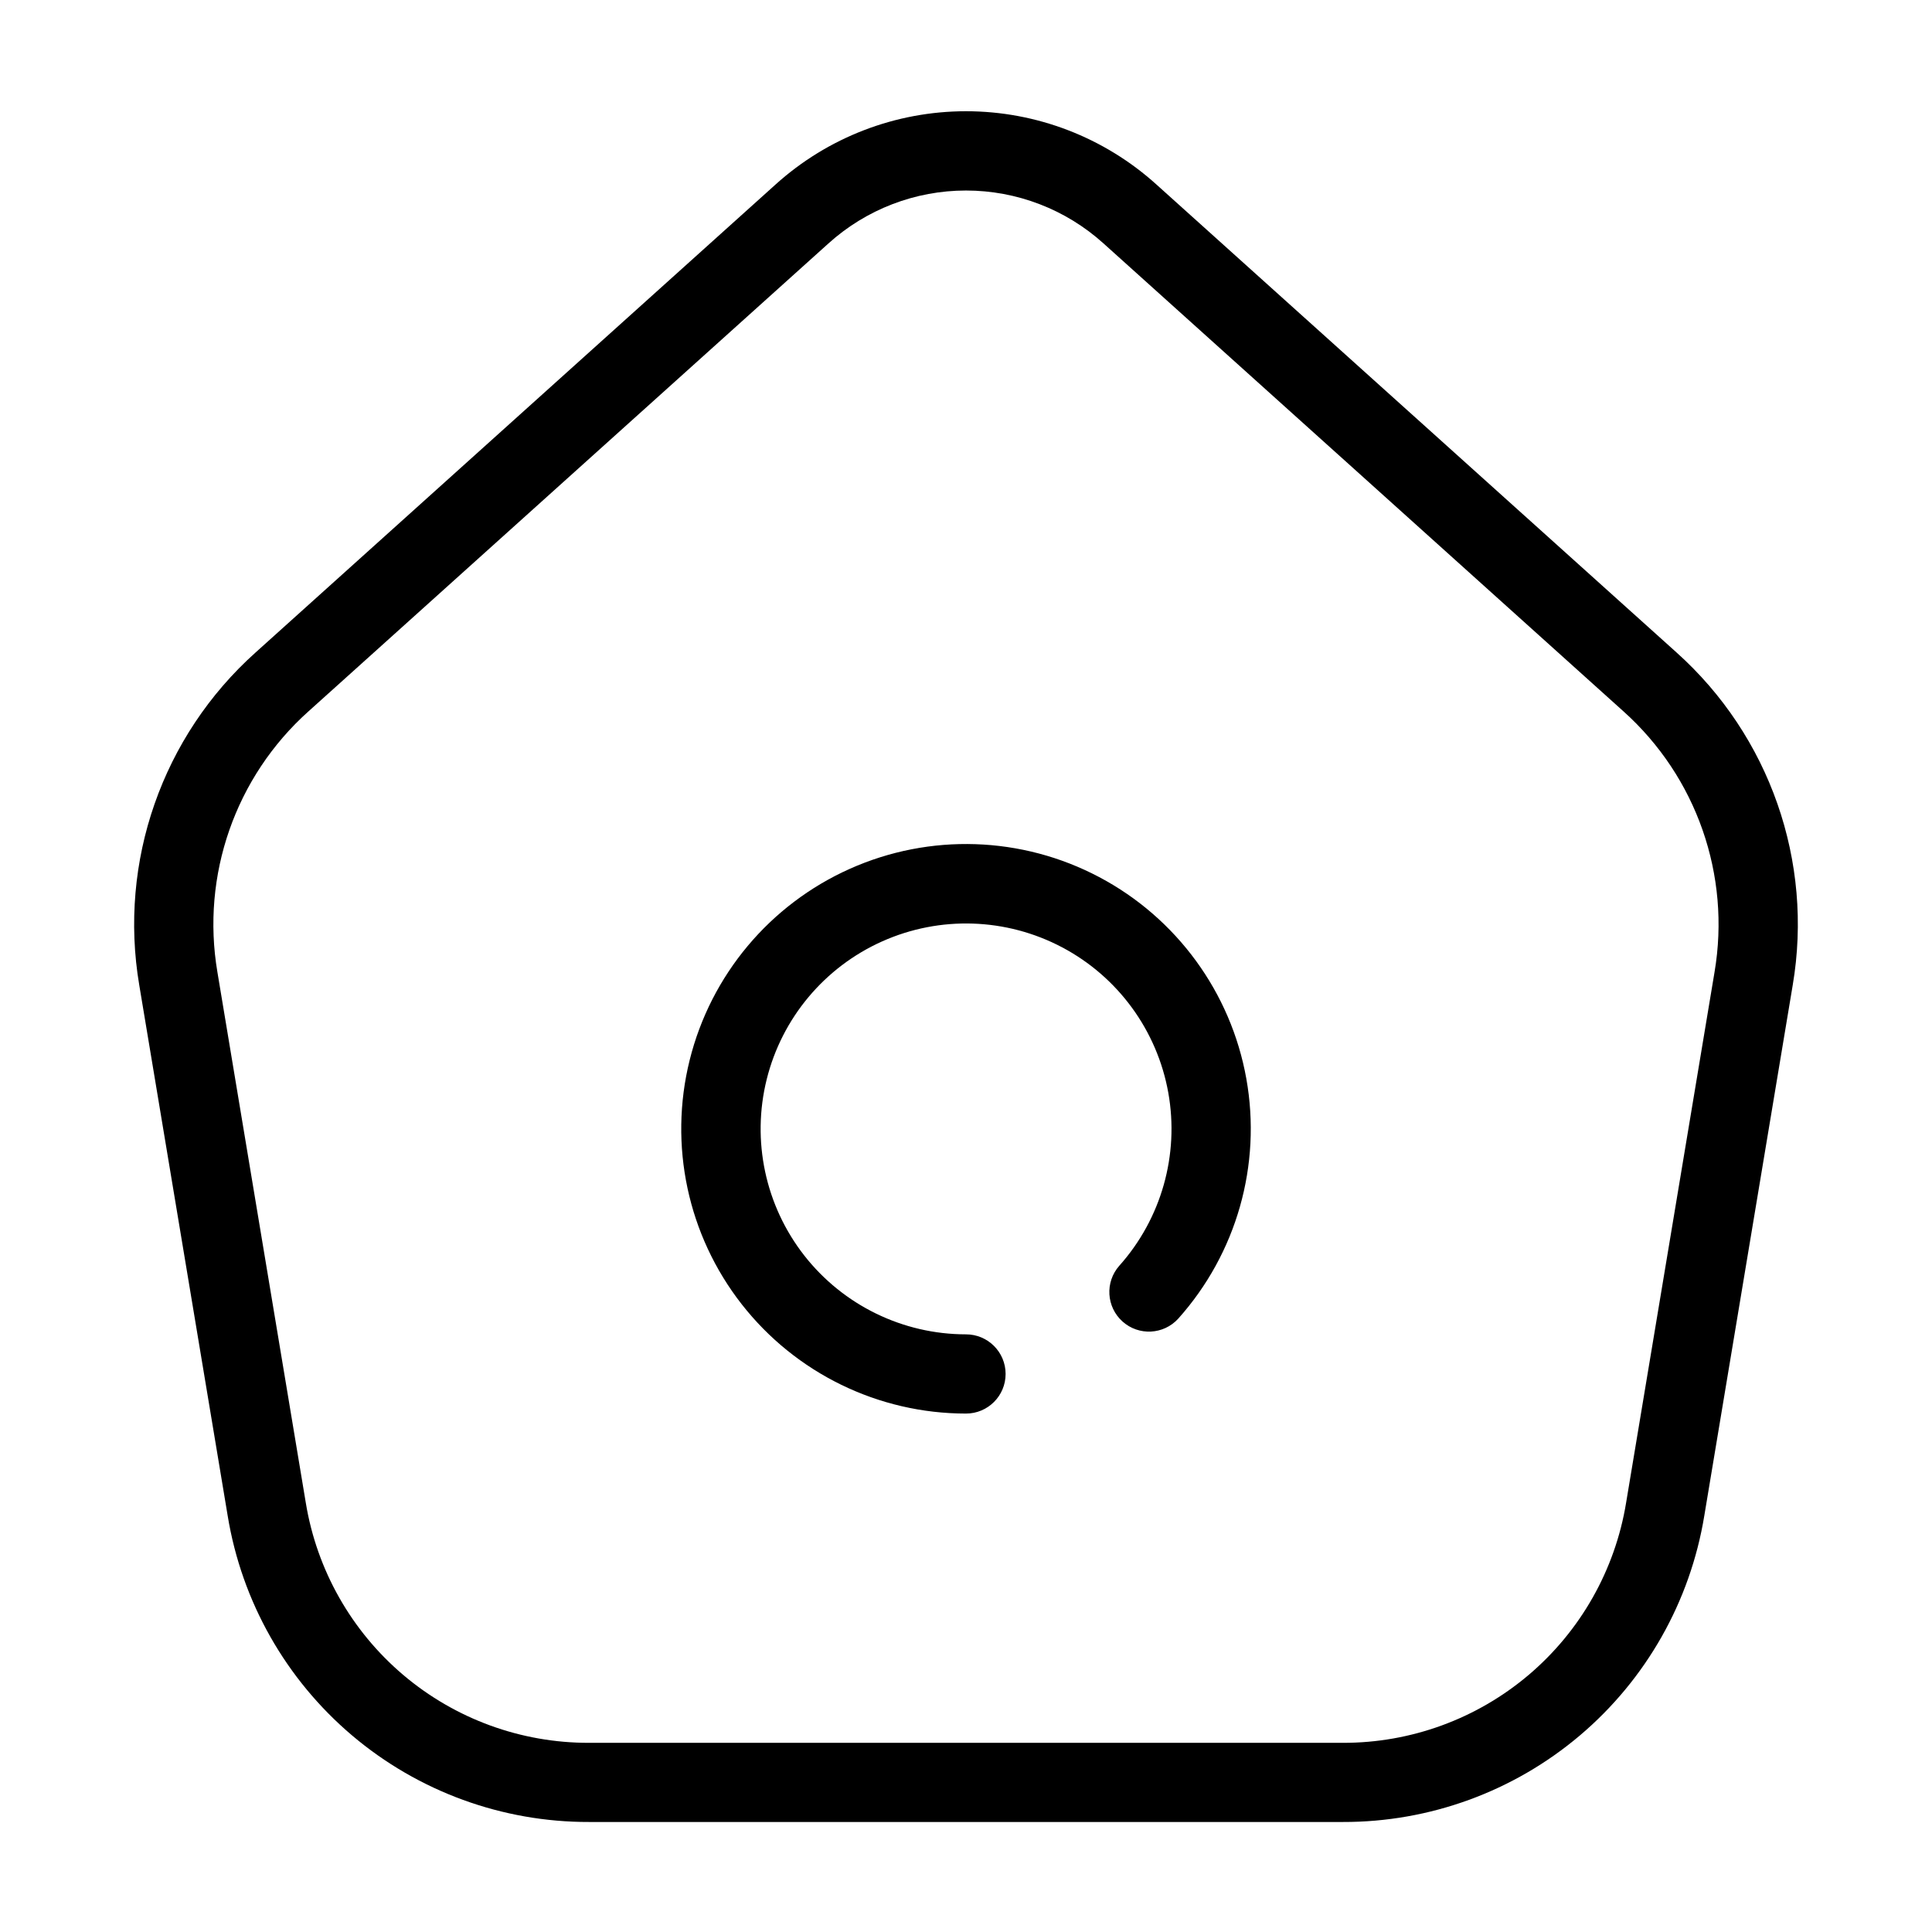 <?xml version="1.0" encoding="UTF-8"?>
<!-- Uploaded to: ICON Repo, www.svgrepo.com, Generator: ICON Repo Mixer Tools -->
<svg fill="#000000" width="800px" height="800px" version="1.1" viewBox="144 144 512 512" xmlns="http://www.w3.org/2000/svg">
 <g>
  <path d="m204.34 545.7c3.719 22.703 15.406 43.336 32.961 58.207 17.555 14.867 39.828 23 62.836 22.938h199.72c23.004 0.062 45.281-8.07 62.836-22.938 17.555-14.871 29.238-35.504 32.961-58.207l23.438-140.65c5.539-32.73-6.098-66.02-30.828-88.168l-137.78-123.97c-13.84-12.508-31.832-19.434-50.484-19.434-18.656 0-36.648 6.926-50.488 19.434l-137.78 124c-24.73 22.148-36.367 55.438-30.824 88.168zm21.422-213.19 137.79-124c9.992-9.023 22.98-14.02 36.445-14.02s26.449 4.996 36.441 14.02l137.79 124c19.375 17.363 28.492 43.453 24.141 69.105l-23.438 140.65c-2.918 17.793-12.078 33.969-25.84 45.625-13.758 11.656-31.219 18.027-49.25 17.98h-199.71c-18.035 0.047-35.492-6.324-49.254-17.98-13.758-11.656-22.918-27.832-25.836-45.625l-23.426-140.65c-4.352-25.652 4.762-51.742 24.141-69.105z"/>
  <path d="m400 518.61c5.797 0 10.496-4.699 10.496-10.496s-4.699-10.496-10.496-10.496c-16.75-0.008-32.562-7.723-42.875-20.914-10.312-13.195-13.98-30.402-9.945-46.656 4.039-16.254 15.332-29.742 30.621-36.578 15.289-6.832 32.871-6.25 47.676 1.582 14.805 7.828 25.18 22.039 28.133 38.523 2.949 16.484-1.848 33.41-13.012 45.895-3.801 4.324-3.406 10.906 0.883 14.746 4.289 3.844 10.875 3.508 14.754-0.746 15.484-17.301 22.145-40.762 18.055-63.617-4.09-22.855-18.469-42.555-38.988-53.414-20.523-10.859-44.898-11.668-66.094-2.191-21.195 9.473-36.852 28.176-42.445 50.707-5.598 22.535-0.508 46.387 13.793 64.676 14.301 18.289 36.227 28.977 59.445 28.98z"/>
 </g>
</svg>